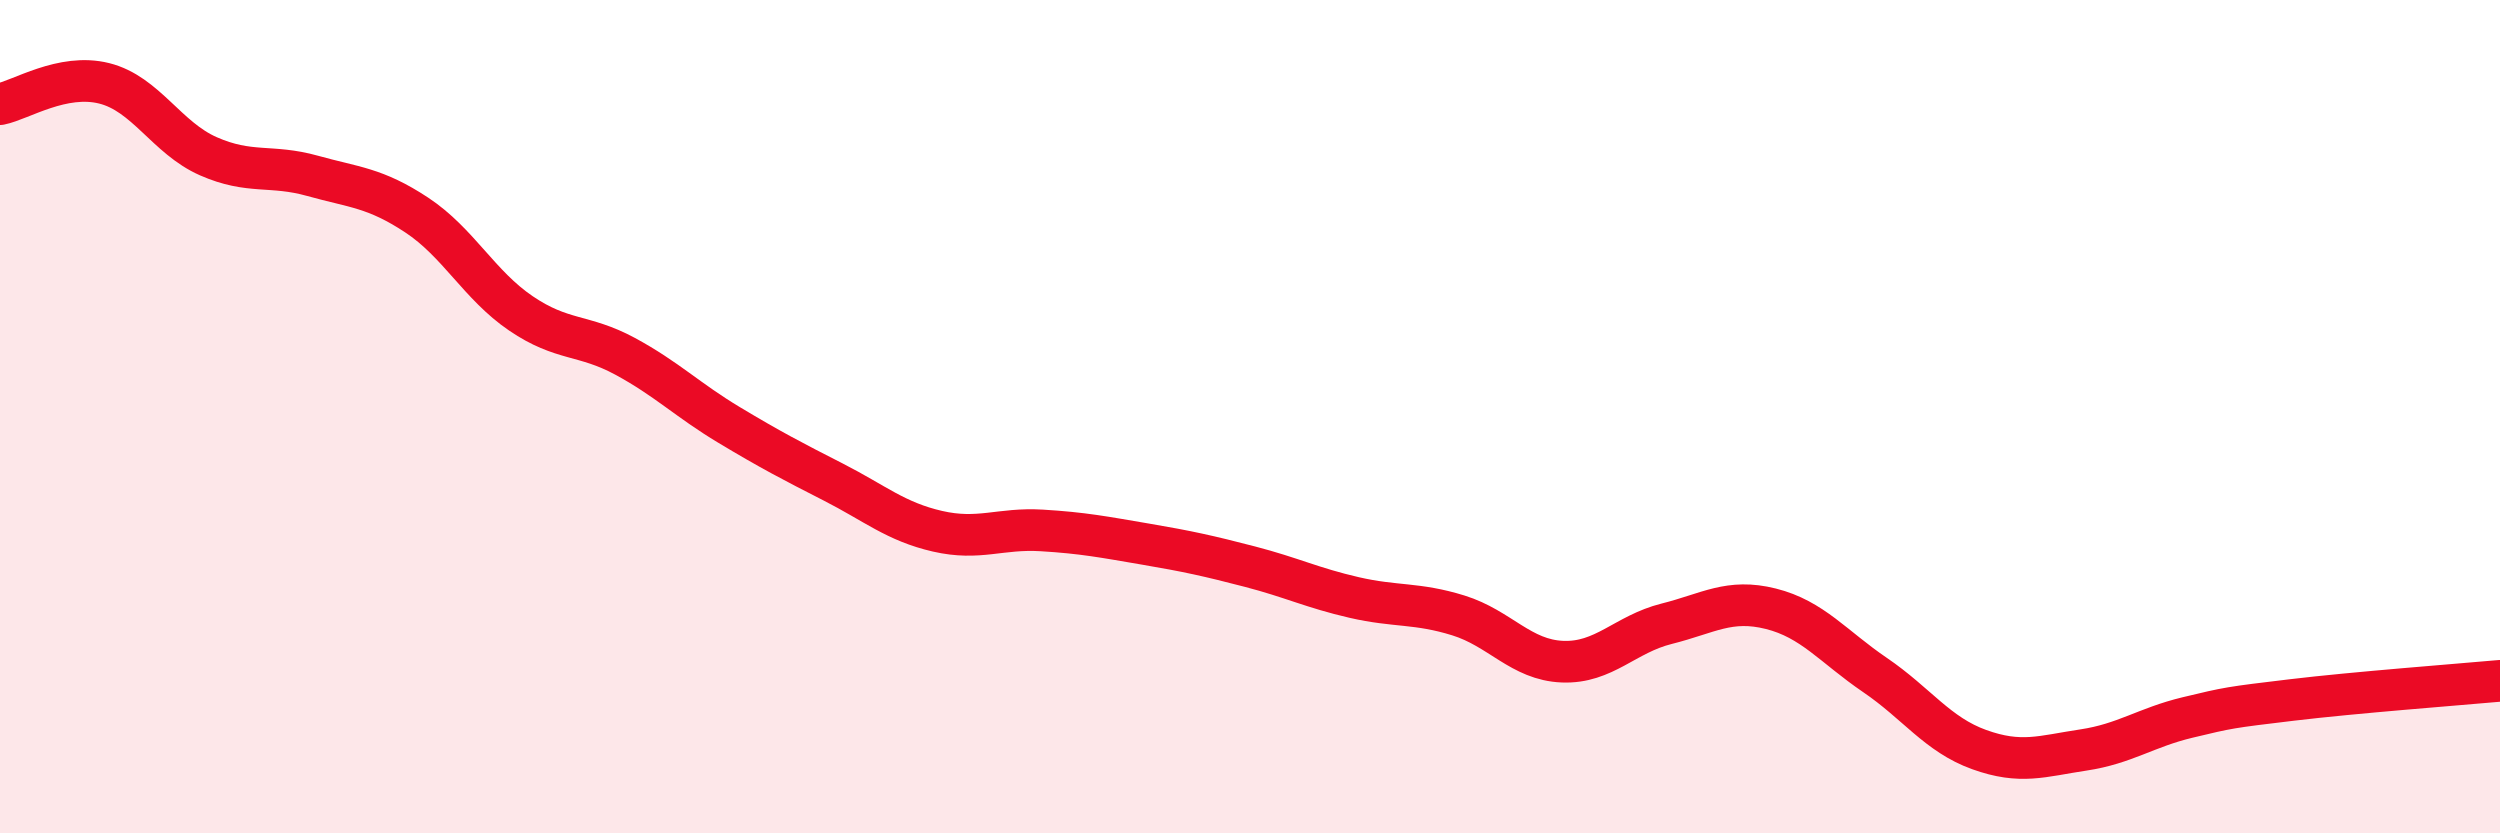 
    <svg width="60" height="20" viewBox="0 0 60 20" xmlns="http://www.w3.org/2000/svg">
      <path
        d="M 0,2.5 C 0.5,2.4 1.5,1.75 2.5,2 C 3.5,2.25 4,3.31 5,3.75 C 6,4.19 6.5,3.94 7.5,4.22 C 8.5,4.5 9,4.5 10,5.16 C 11,5.82 11.5,6.84 12.5,7.52 C 13.5,8.2 14,8.01 15,8.55 C 16,9.09 16.5,9.6 17.5,10.2 C 18.5,10.8 19,11.06 20,11.57 C 21,12.08 21.5,12.52 22.5,12.75 C 23.5,12.98 24,12.67 25,12.73 C 26,12.79 26.5,12.89 27.5,13.06 C 28.5,13.23 29,13.34 30,13.6 C 31,13.86 31.5,14.11 32.5,14.34 C 33.5,14.57 34,14.46 35,14.77 C 36,15.08 36.5,15.84 37.5,15.88 C 38.5,15.92 39,15.22 40,14.97 C 41,14.72 41.5,14.36 42.5,14.61 C 43.5,14.86 44,15.52 45,16.2 C 46,16.88 46.5,17.63 47.5,17.99 C 48.5,18.35 49,18.15 50,18 C 51,17.85 51.5,17.46 52.5,17.22 C 53.5,16.98 53.5,16.98 55,16.8 C 56.5,16.62 59,16.43 60,16.34L60 20L0 20Z"
        fill="#EB0A25"
        opacity="0.1"
        stroke-linecap="round"
        stroke-linejoin="round"
      />
      <path
        d="M 0,2.5 C 0.5,2.4 1.5,1.75 2.5,2 C 3.5,2.25 4,3.31 5,3.75 C 6,4.19 6.5,3.94 7.5,4.22 C 8.5,4.5 9,4.5 10,5.16 C 11,5.82 11.5,6.84 12.5,7.52 C 13.5,8.2 14,8.01 15,8.55 C 16,9.09 16.5,9.6 17.5,10.2 C 18.5,10.8 19,11.06 20,11.57 C 21,12.08 21.5,12.52 22.5,12.75 C 23.5,12.98 24,12.67 25,12.73 C 26,12.79 26.5,12.89 27.5,13.06 C 28.5,13.23 29,13.34 30,13.6 C 31,13.86 31.5,14.11 32.5,14.34 C 33.5,14.57 34,14.46 35,14.77 C 36,15.08 36.5,15.84 37.5,15.88 C 38.5,15.92 39,15.22 40,14.97 C 41,14.72 41.5,14.36 42.5,14.61 C 43.5,14.86 44,15.52 45,16.2 C 46,16.88 46.5,17.63 47.5,17.99 C 48.5,18.35 49,18.15 50,18 C 51,17.85 51.5,17.46 52.5,17.22 C 53.5,16.98 53.5,16.98 55,16.8 C 56.5,16.62 59,16.43 60,16.34"
        stroke="#EB0A25"
        stroke-width="1"
        fill="none"
        stroke-linecap="round"
        stroke-linejoin="round"
      />
    </svg>
  